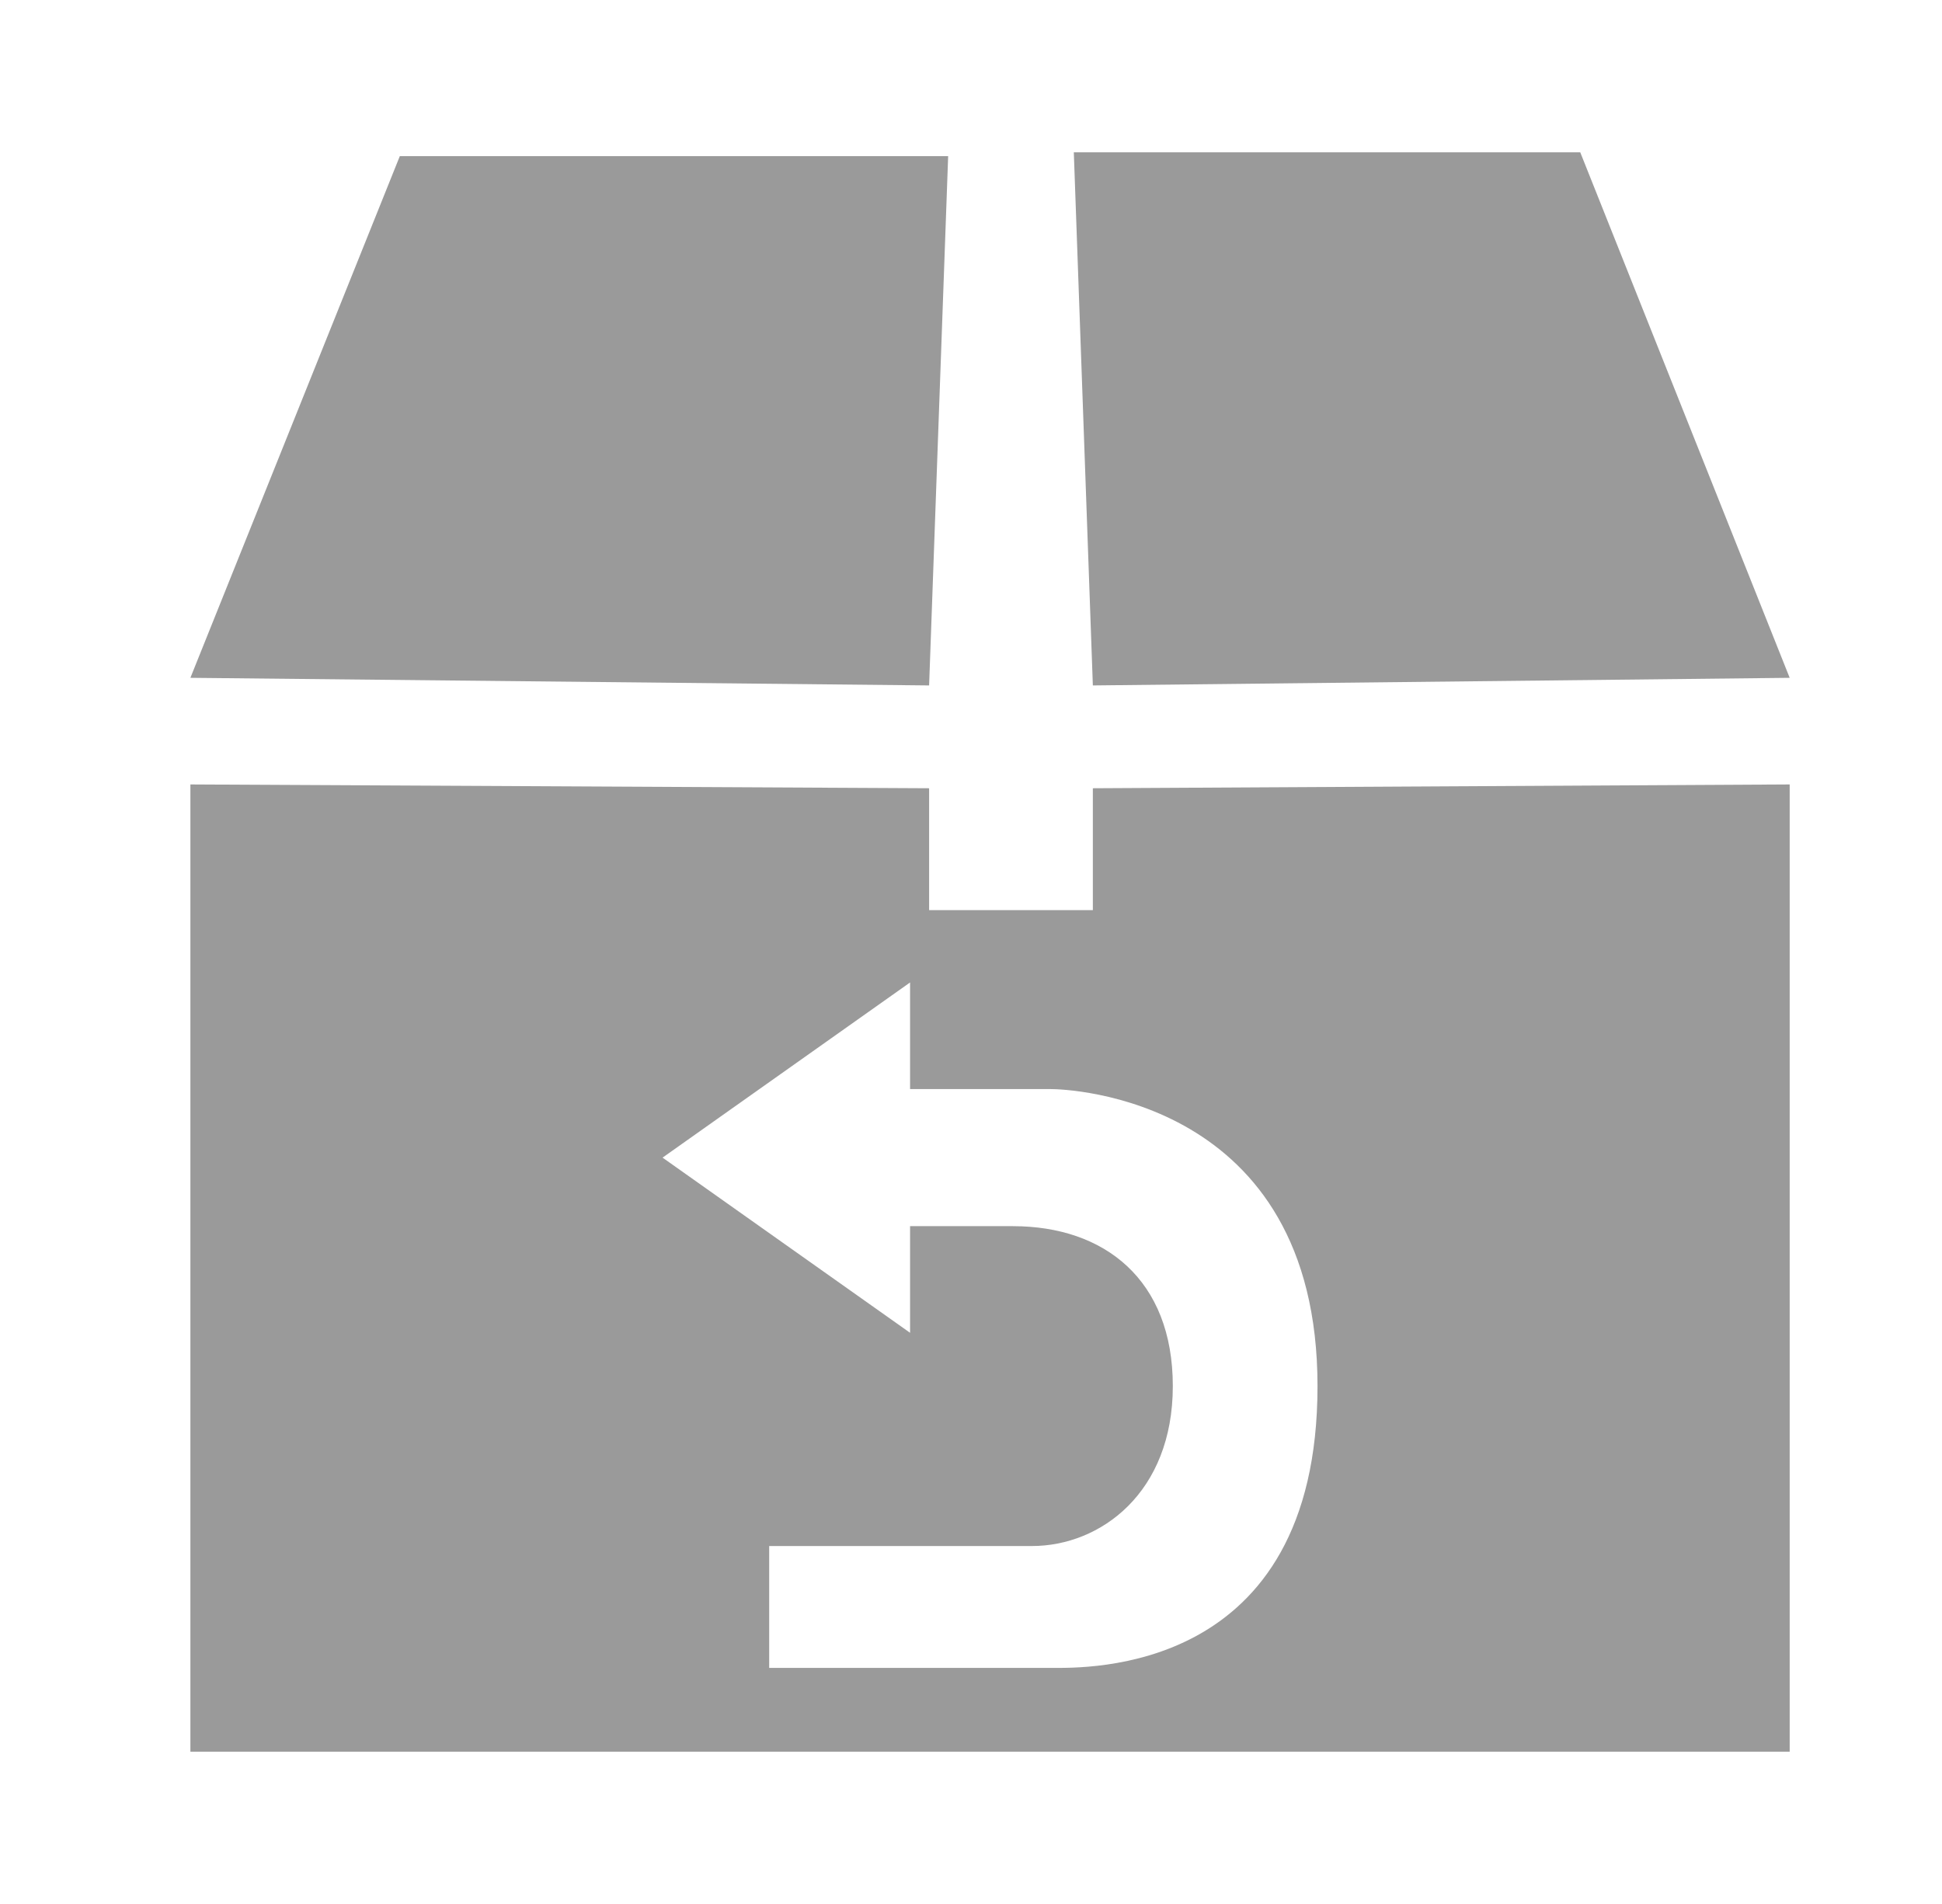 <?xml version="1.0" encoding="utf-8"?>
<!-- Generator: Adobe Illustrator 22.1.0, SVG Export Plug-In . SVG Version: 6.00 Build 0)  -->
<svg version="1.1" id="Layer_1" xmlns="http://www.w3.org/2000/svg" xmlns:xlink="http://www.w3.org/1999/xlink" x="0px" y="0px"
	 viewBox="0 0 51 50" style="enable-background:new 0 0 51 50;" xml:space="preserve">
<style type="text/css">
	.st0{fill:#9A9A9A;}
</style>
<polygon class="st0" points="10.5,4.1 24.9,4.1 24.4,18 5,17.8 "/>
<polygon class="st0" points="28.7,18 28.2,4 41.5,4 47,17.8 "/>
<path class="st0" d="M28.7,20.7v3.2h-4.3v-3.2L5,20.6V46h42V20.6L28.7,20.7z M27.6,43.8c-1.4,0-7.4,0-7.4,0v-3.2c0,0,5.1,0,6.9,0
	c1.8,0,3.7-1.4,3.7-4.2s-1.8-4.2-4.2-4.2c-2.3,0-2.7,0-2.7,0V35l-6.5-4.6l6.5-4.6v2.8c0,0,2.8,0,3.7,0c0.4,0,7,0.2,7,7.8
	S28.5,43.8,27.6,43.8z"/>
</svg>
